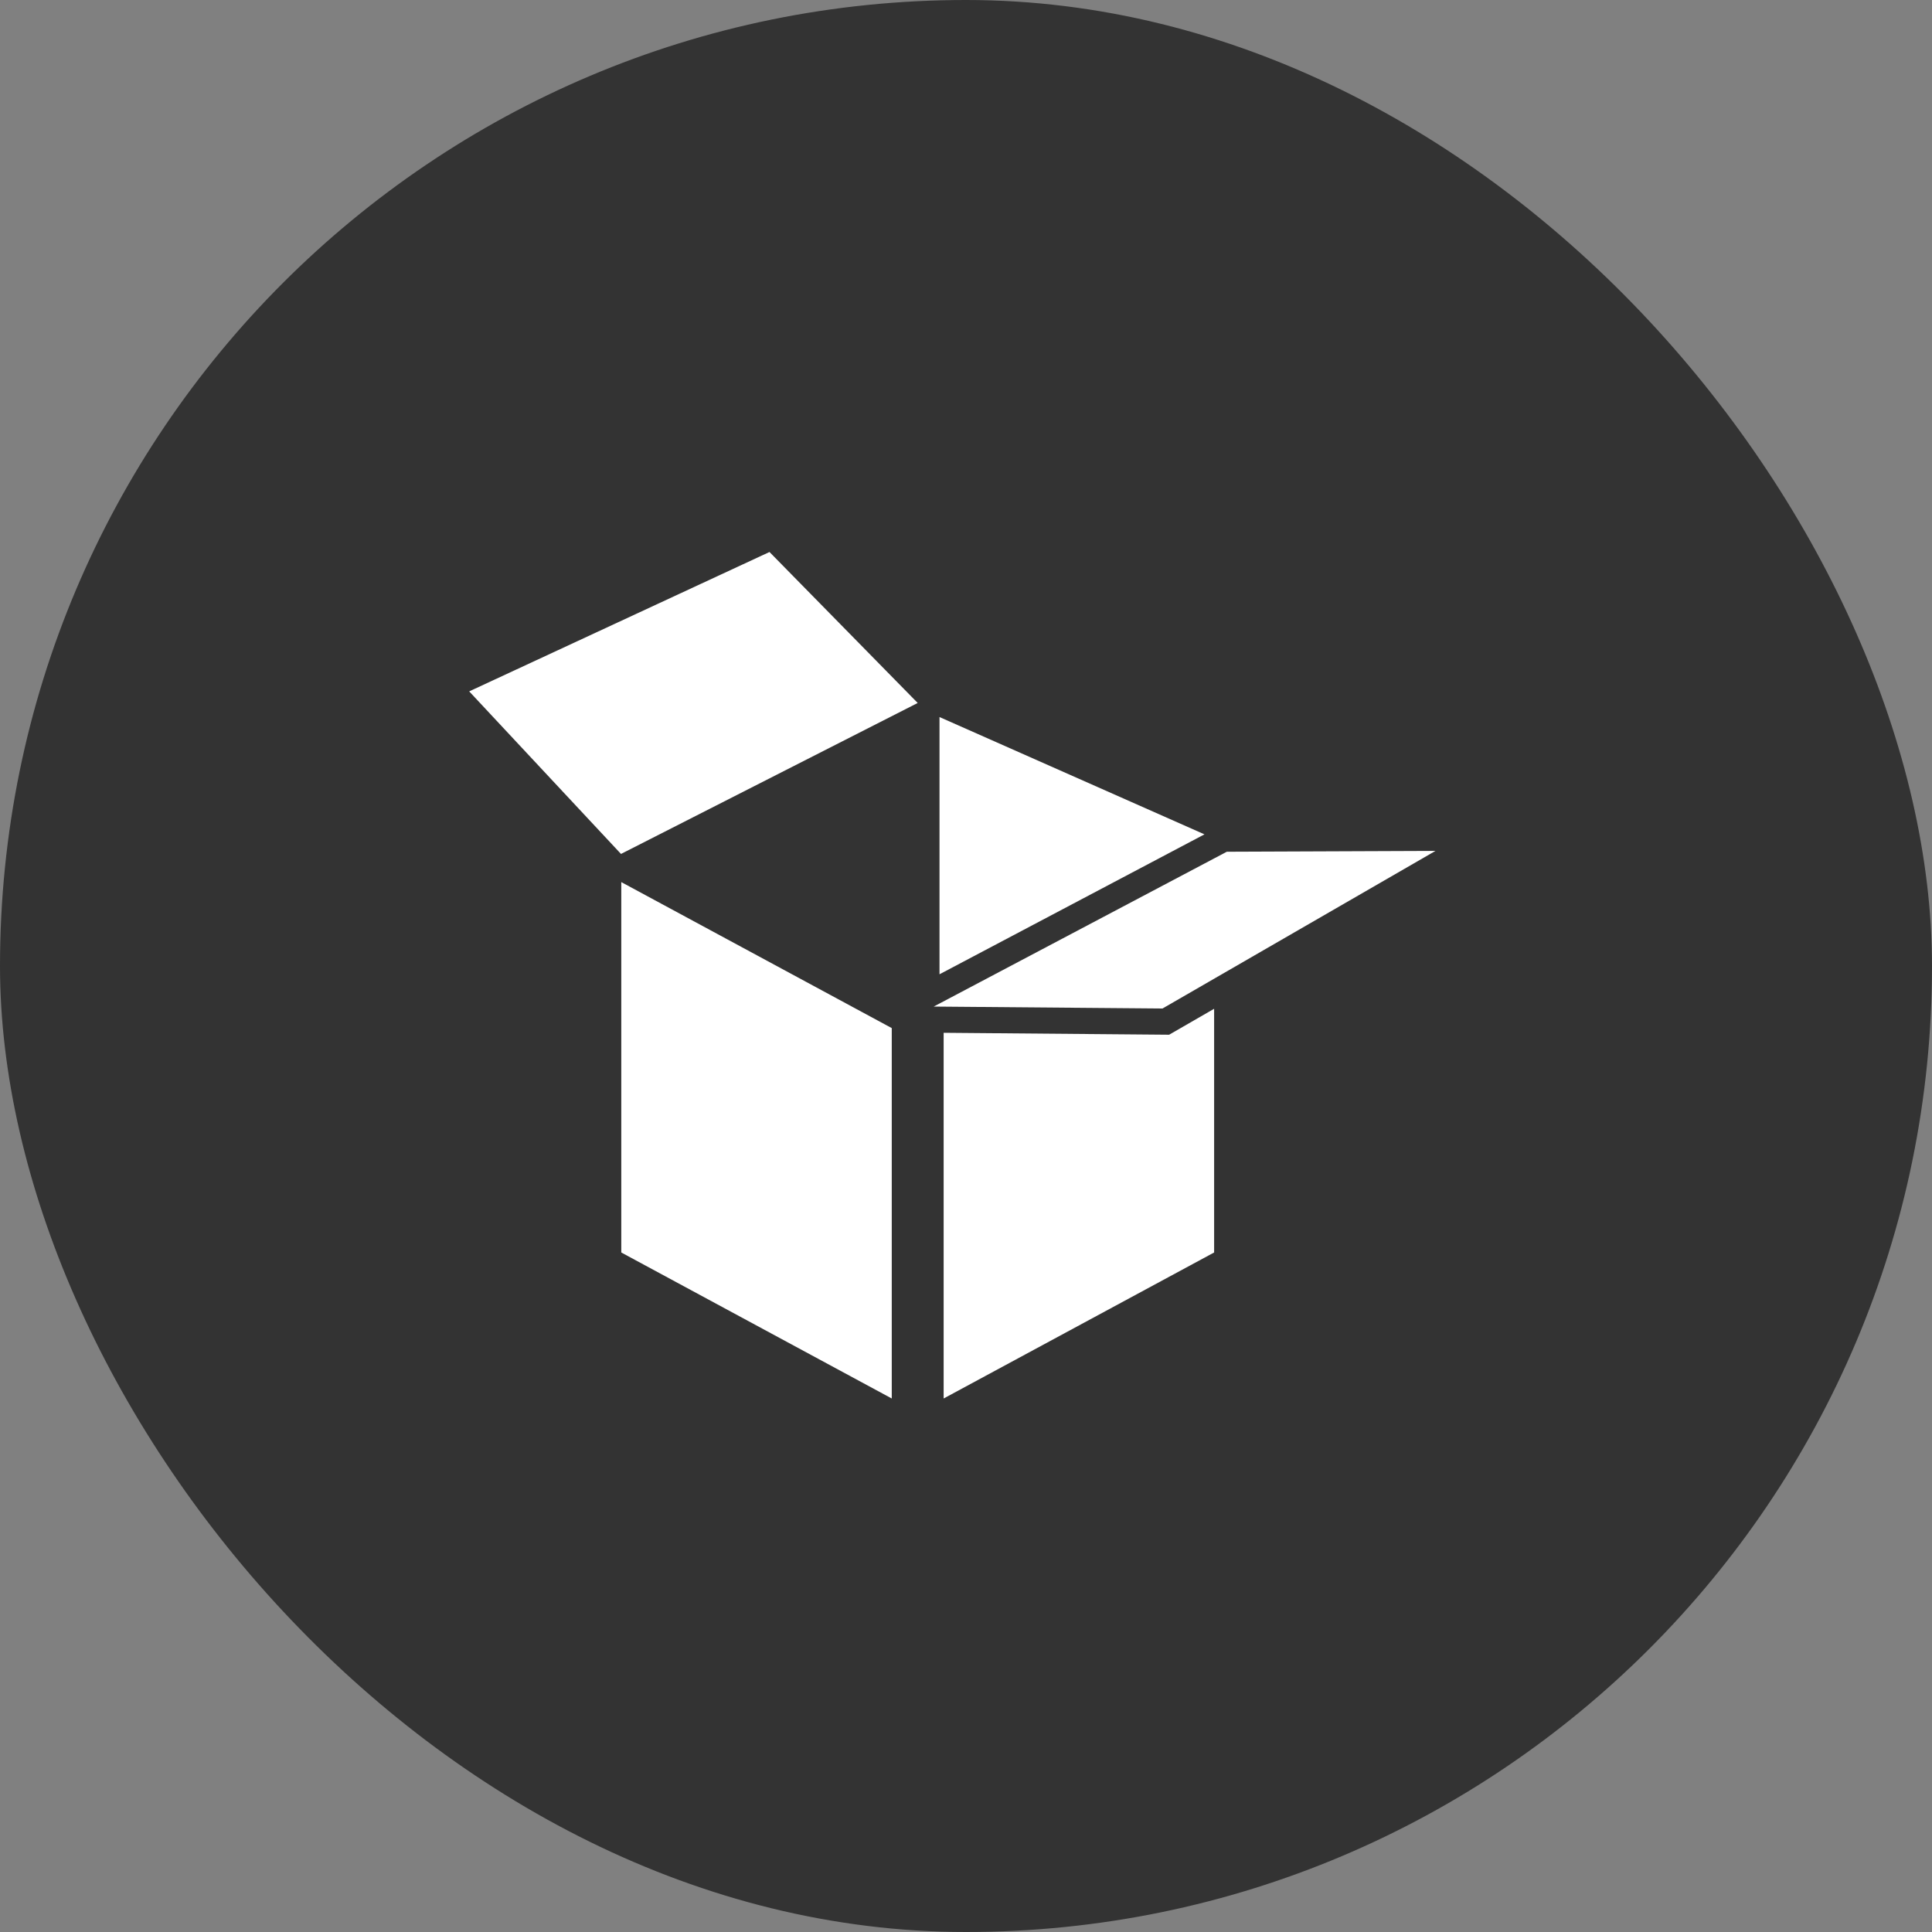 <svg width="70" height="70" viewBox="0 0 70 70" fill="none" xmlns="http://www.w3.org/2000/svg">
<rect x="0" y="0" width="70" height="70" fill="#808080" stroke="none"/>
<rect width="70" height="70" rx="35" fill="#333333"/>
<g clip-path="url(#clip0_482_8858)">
<path fill-rule="evenodd" clip-rule="evenodd" d="M34.19 37.42V50.67L43.99 45.38V36.55L42.36 37.49L34.19 37.42ZM34.04 35.3V25.98L43.64 30.23L34.04 35.3ZM22.51 31.96L32.31 37.25V50.67L22.51 45.38V31.96ZM33.83 36.47L42.12 36.54L52.01 30.83L44.45 30.86L33.83 36.47ZM22.5 30.94L17 25.05L27.88 20L33.25 25.47L22.5 30.94Z" fill="white"/>
</g>
<defs>
<clipPath id="clip0_482_8858">
<rect width="35.01" height="30.67" fill="white" transform="translate(17 20)"/>
</clipPath>
</defs>
</svg>
